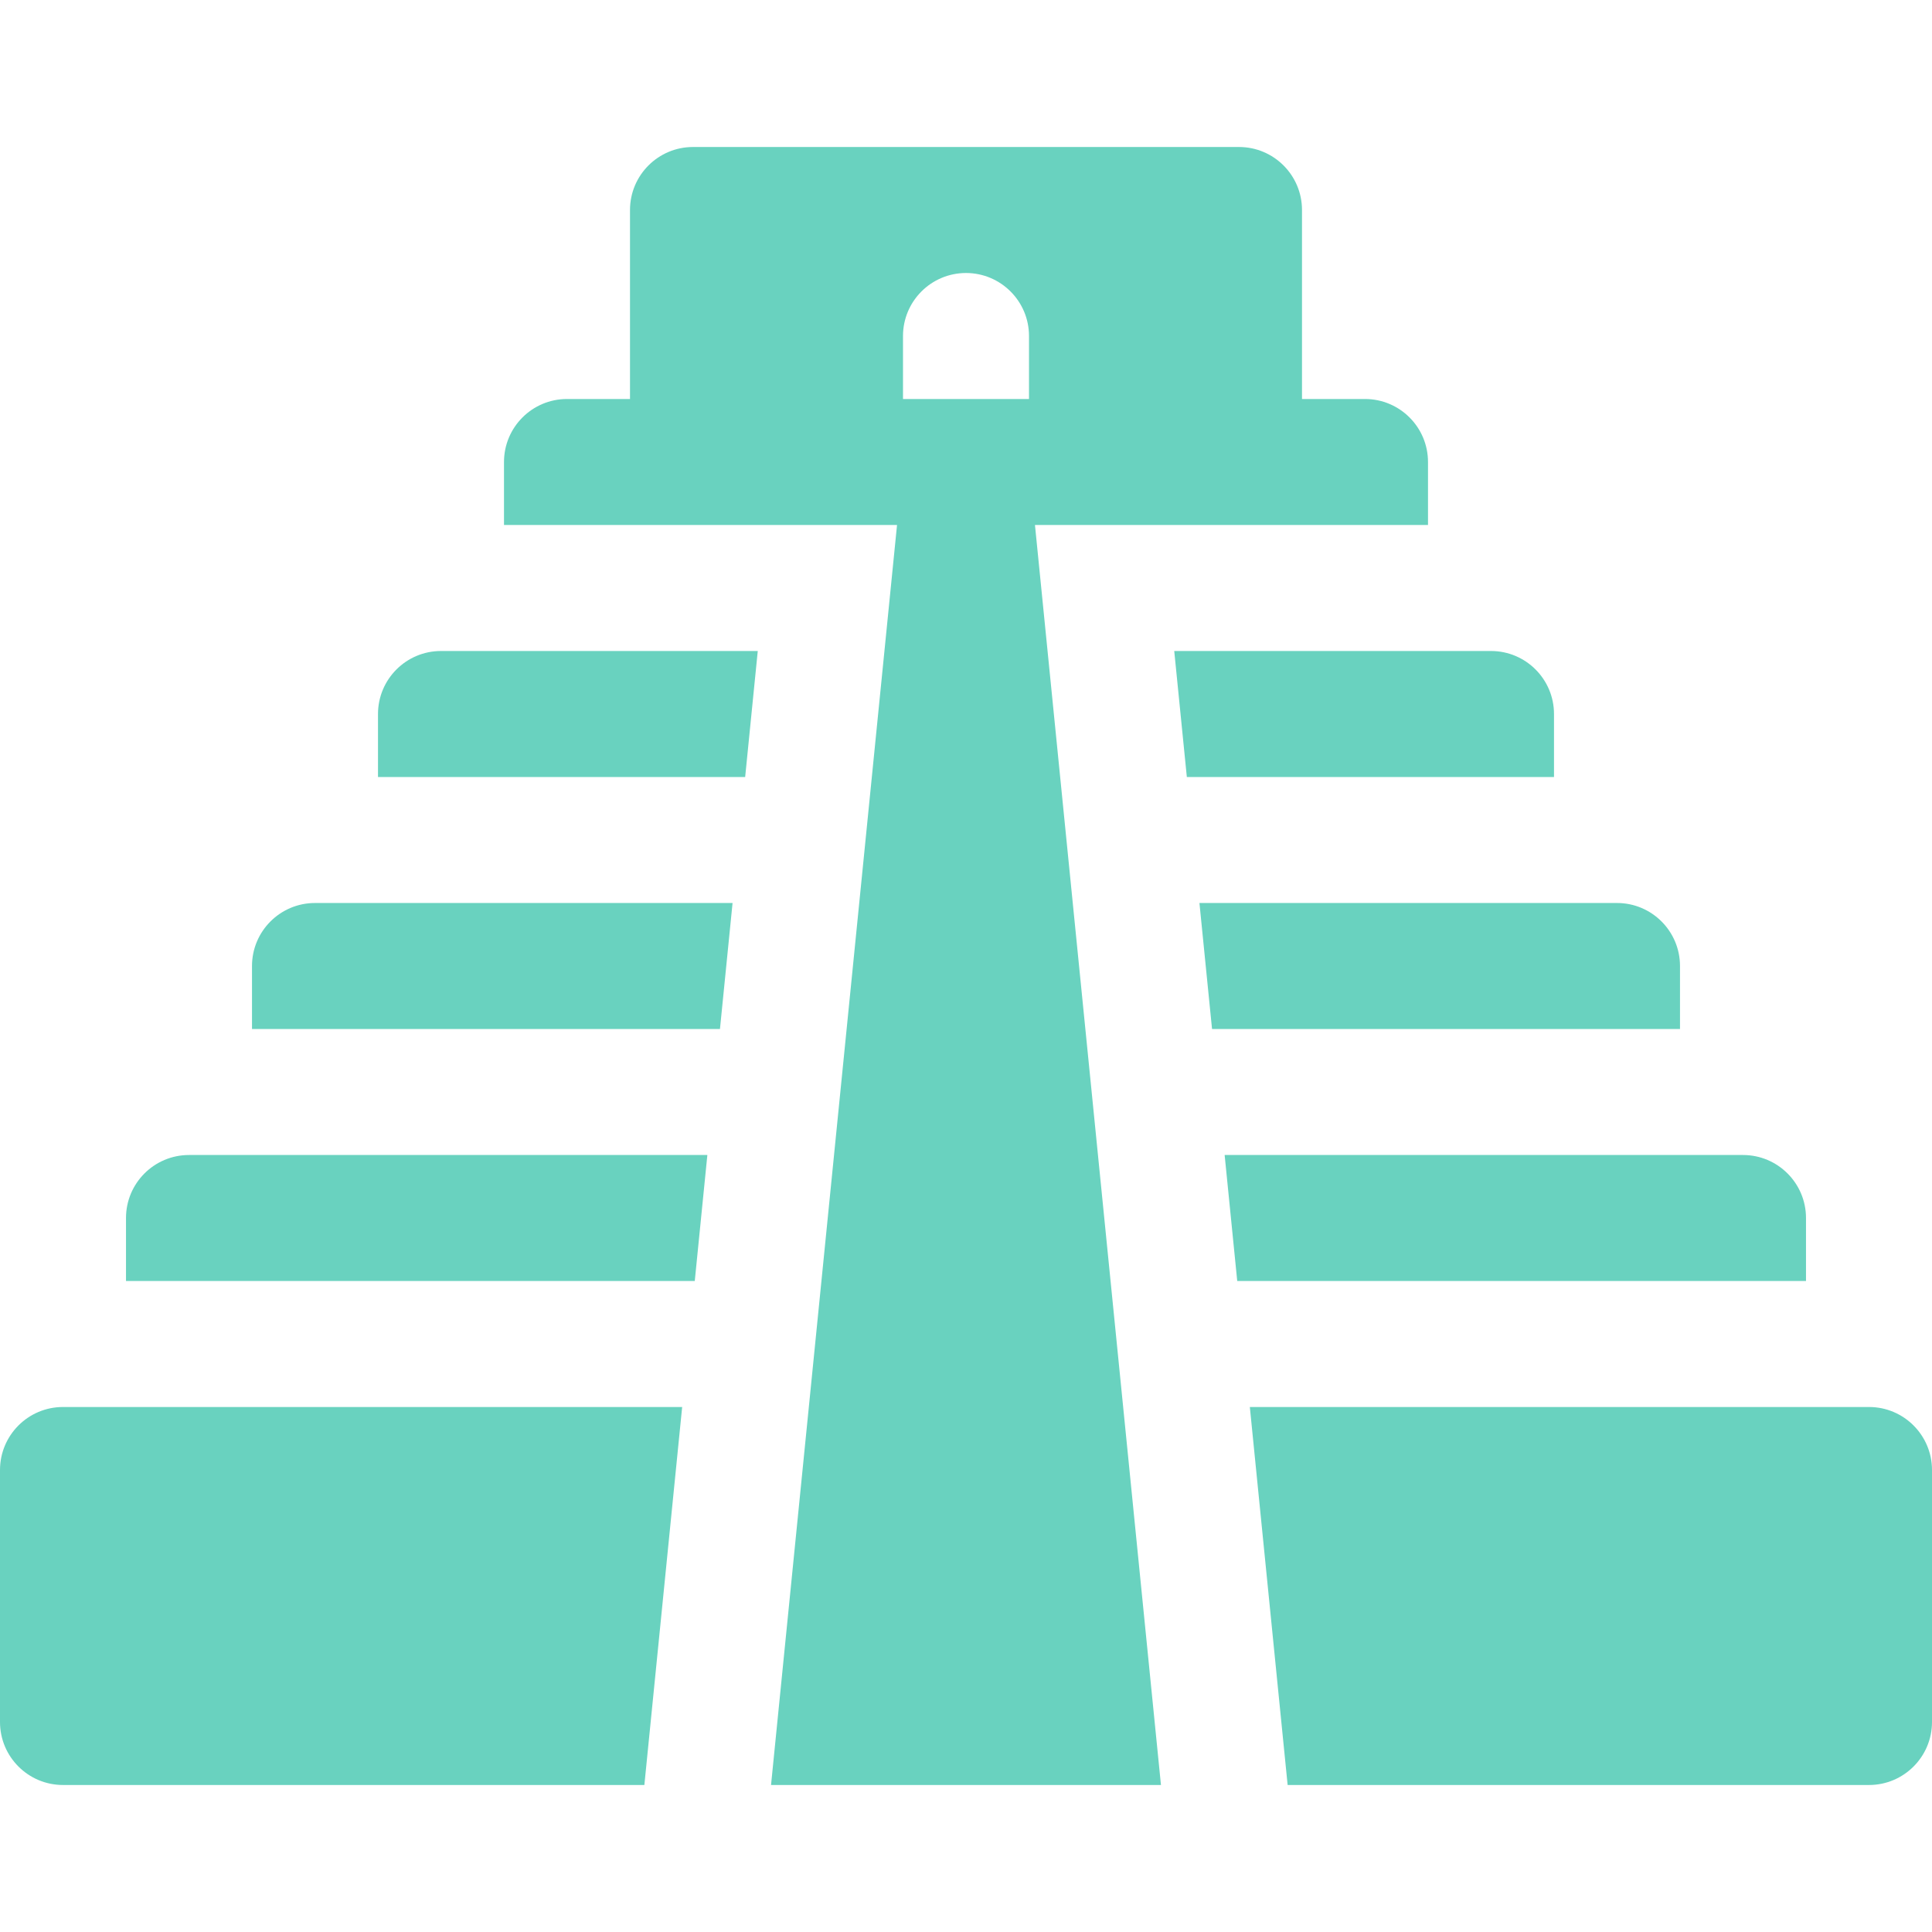 <?xml version="1.0" encoding="UTF-8"?> <svg xmlns="http://www.w3.org/2000/svg" width="23" height="23" viewBox="0 0 23 23" fill="none"><path d="M5.25 7.75C4.836 7.75 4.5 8.086 4.5 8.5V9.25H8.871L9.021 7.75C7.469 7.75 6.795 7.75 5.25 7.75Z" fill="#69D2BF"></path><path d="M17.75 7.75C16.206 7.75 15.533 7.75 13.979 7.75L14.129 9.25H18.5V8.5C18.5 8.086 18.164 7.75 17.75 7.75Z" fill="#69D2BF"></path><path d="M19.25 10.75C17.35 10.75 16.149 10.75 14.279 10.75L14.429 12.25H20V11.5C20 11.086 19.664 10.75 19.25 10.75Z" fill="#69D2BF"></path><path d="M3.75 10.75C3.336 10.75 3 11.086 3 11.5V12.25H8.571L8.721 10.75C6.851 10.75 5.65 10.75 3.75 10.75Z" fill="#69D2BF"></path><path d="M2.25 13.75C1.836 13.75 1.5 14.086 1.5 14.5V15.25H8.271L8.421 13.75C6.026 13.75 4.574 13.75 2.25 13.75Z" fill="#69D2BF"></path><path d="M20.75 13.75C18.337 13.75 17.069 13.75 14.579 13.75L14.729 15.25H21.5V14.5C21.5 14.086 21.164 13.75 20.75 13.75Z" fill="#69D2BF"></path><path d="M0.75 16.75C0.336 16.75 0 17.086 0 17.5V20.5C4.49218e-05 20.914 0.336 21.25 0.75 21.25H7.671L8.121 16.75C5.424 16.75 3.428 16.75 0.75 16.75Z" fill="#69D2BF"></path><path d="M22.25 16.75C19.57 16.75 17.575 16.75 14.879 16.75L15.329 21.25H22.25C22.664 21.25 23 20.914 23 20.5V17.5C23 17.086 22.664 16.75 22.25 16.75Z" fill="#69D2BF"></path><path d="M17 5.5C17 5.086 16.664 4.75 16.25 4.75H15.5V2.5C15.5 2.086 15.164 1.75 14.75 1.75H8.25C7.836 1.75 7.5 2.086 7.5 2.5V4.75H6.75C6.336 4.75 6 5.086 6 5.5V6.25C7.671 6.25 9.18 6.25 10.679 6.25L9.179 21.25C12.118 21.25 12.906 21.25 13.085 21.25C13.12 21.25 13.132 21.25 13.133 21.25C13.21 21.25 13.399 21.25 13.821 21.25L12.321 6.25C13.794 6.25 15.306 6.25 17 6.25V5.5H17ZM12.25 4.75H10.75V4C10.75 3.586 11.086 3.25 11.5 3.25C11.914 3.25 12.25 3.586 12.25 4V4.75H12.25Z" fill="#69D2BF"></path></svg> 